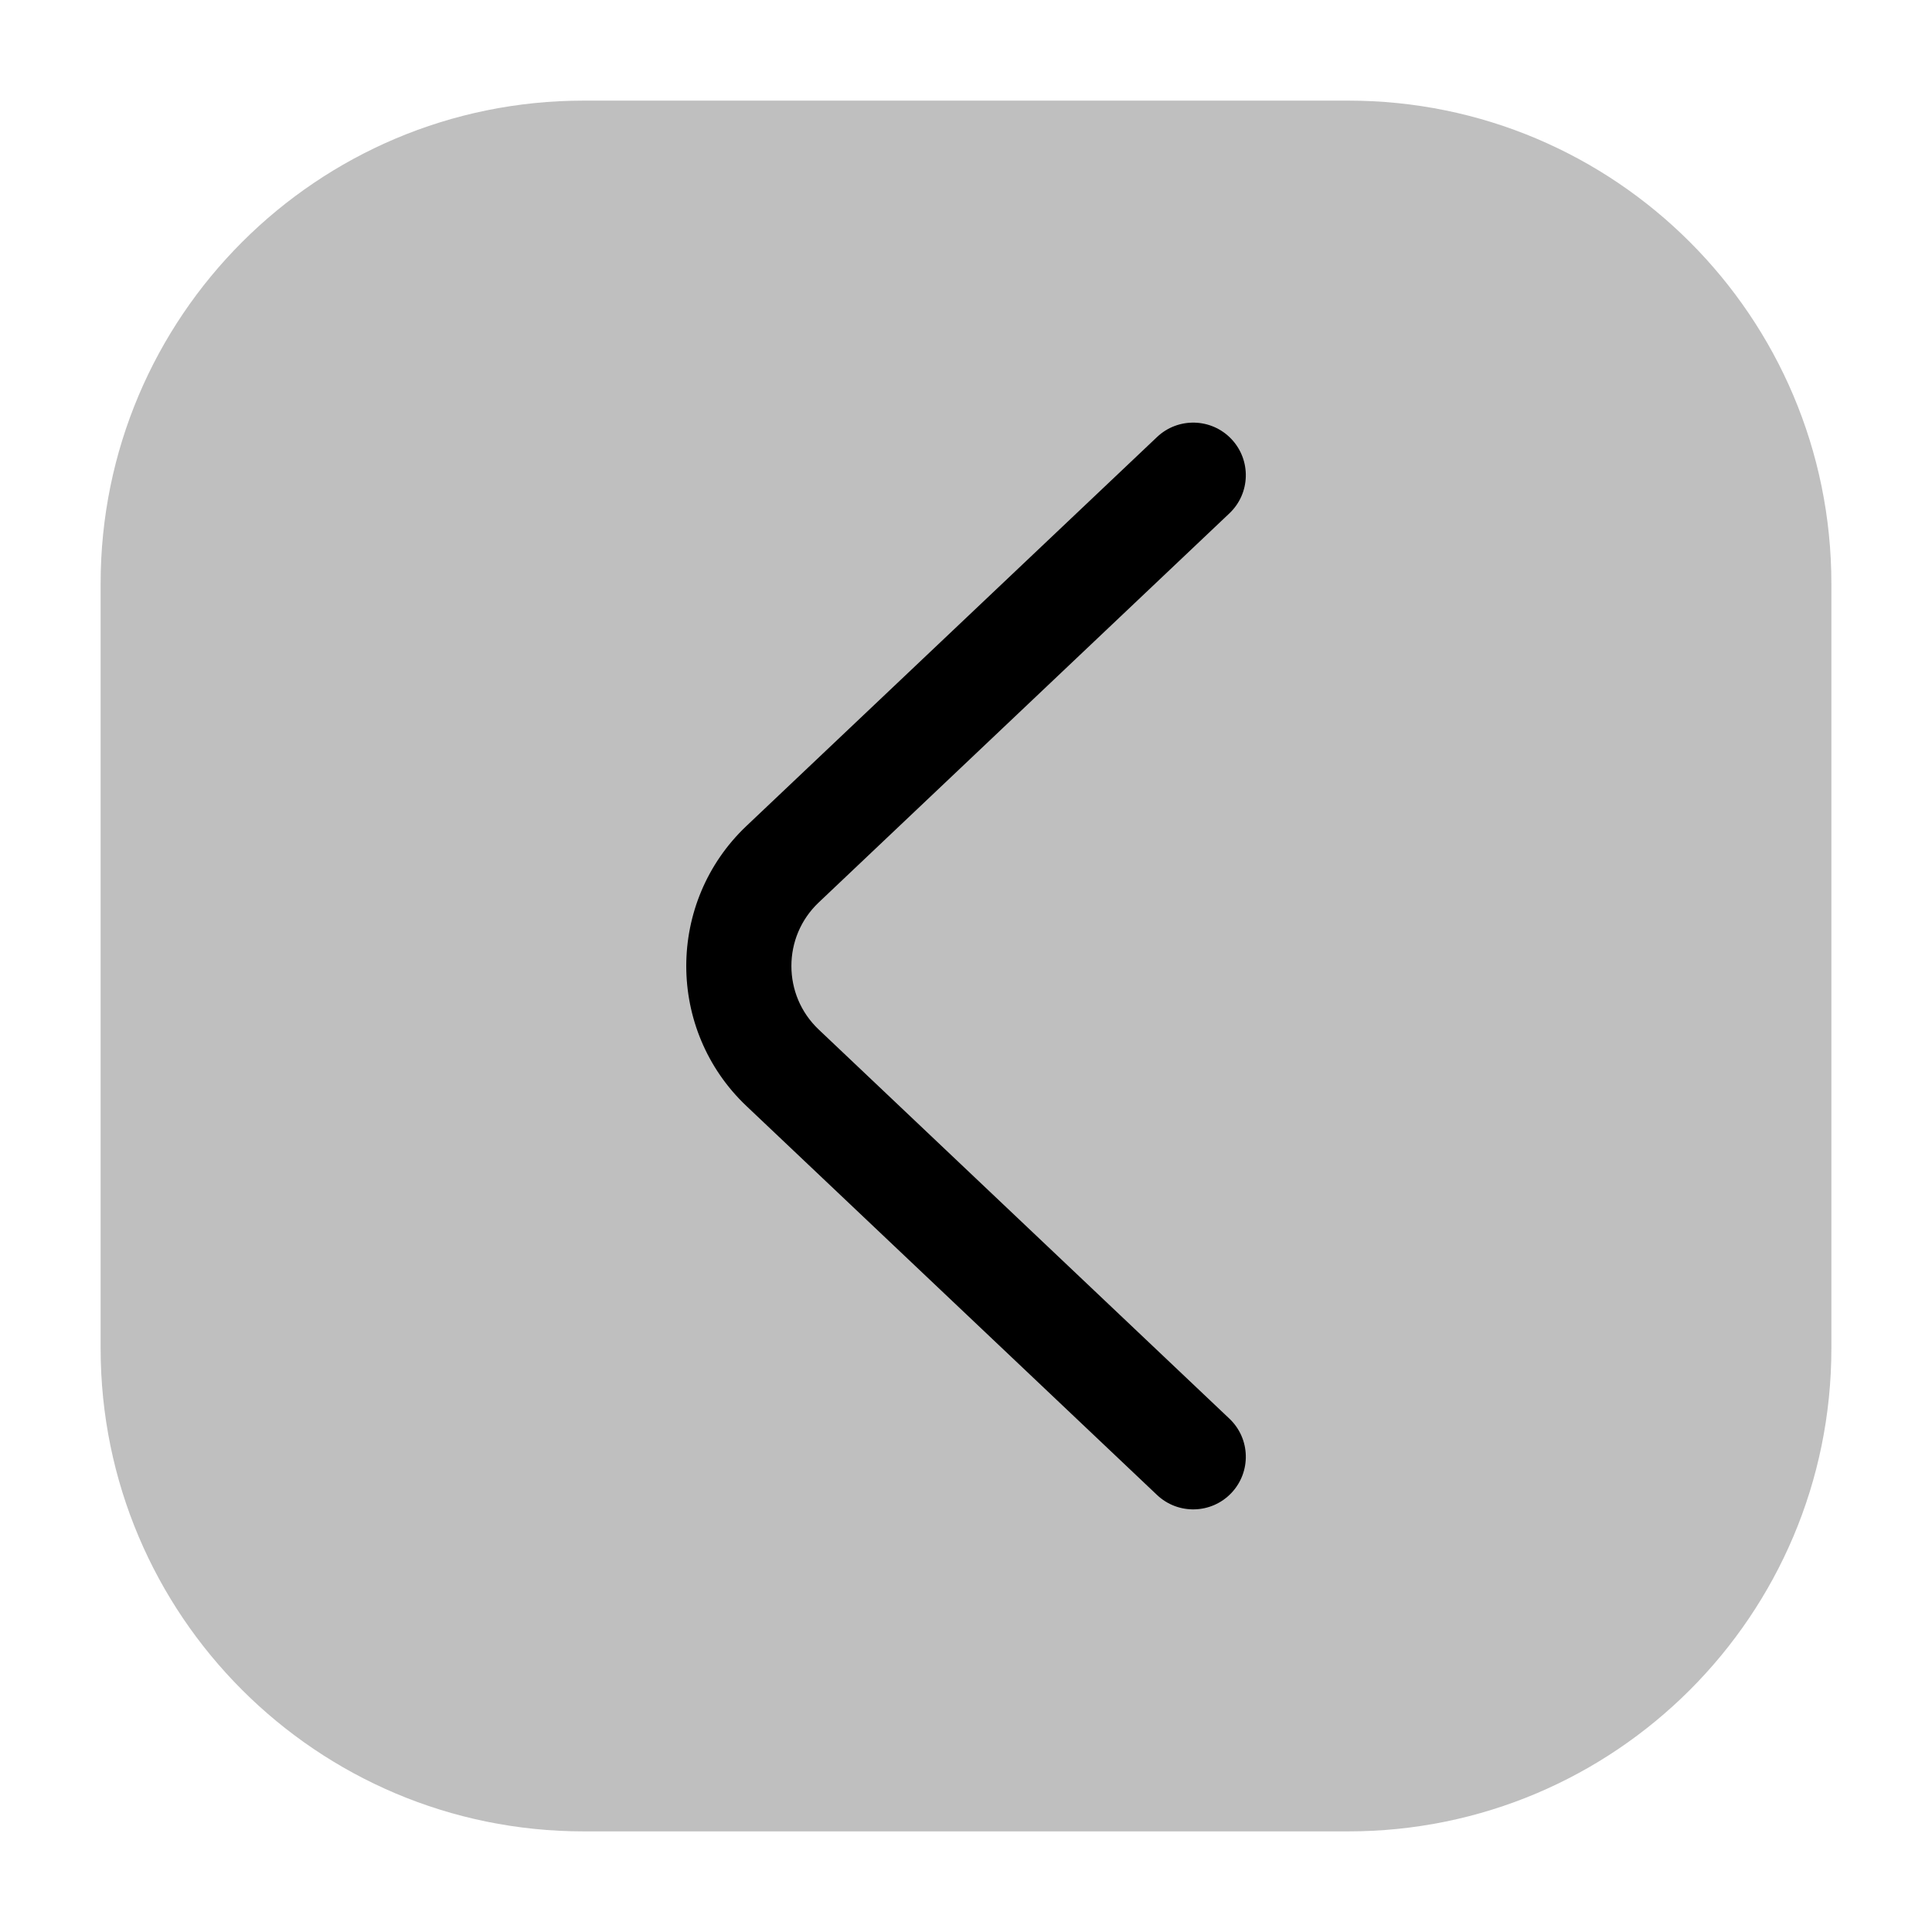 <?xml version="1.0" encoding="utf-8"?>
<!-- Uploaded to: SVG Repo, www.svgrepo.com, Generator: SVG Repo Mixer Tools -->
<svg width="800px" height="800px" viewBox="0 0 24 24" fill="none" xmlns="http://www.w3.org/2000/svg">
<g id="style=bulk">
<g id="arrow-short-left">
<path id="rectangle" d="M1.25 7.25C1.25 3.936 3.936 1.25 7.25 1.25L16.75 1.25C20.064 1.25 22.75 3.936 22.75 7.25L22.75 16.75C22.75 20.064 20.064 22.75 16.75 22.75L7.25 22.75C3.936 22.75 1.25 20.064 1.25 16.75L1.25 7.25Z" fill="#BFBFBF"/>
<path id="vector (Stroke)" fill-rule="evenodd" clip-rule="evenodd" d="M15.297 5.454C15.545 5.716 15.534 6.129 15.272 6.377L10.171 11.21C9.944 11.425 9.831 11.711 9.831 12C9.831 12.289 9.944 12.575 10.171 12.79L15.272 17.623C15.534 17.871 15.545 18.284 15.297 18.546C15.049 18.808 14.635 18.819 14.373 18.571L9.272 13.739C8.774 13.267 8.525 12.632 8.525 12C8.525 11.368 8.774 10.733 9.272 10.261L14.373 5.429C14.635 5.181 15.049 5.192 15.297 5.454Z" fill="#000000"/>
</g>
</g>
</svg>